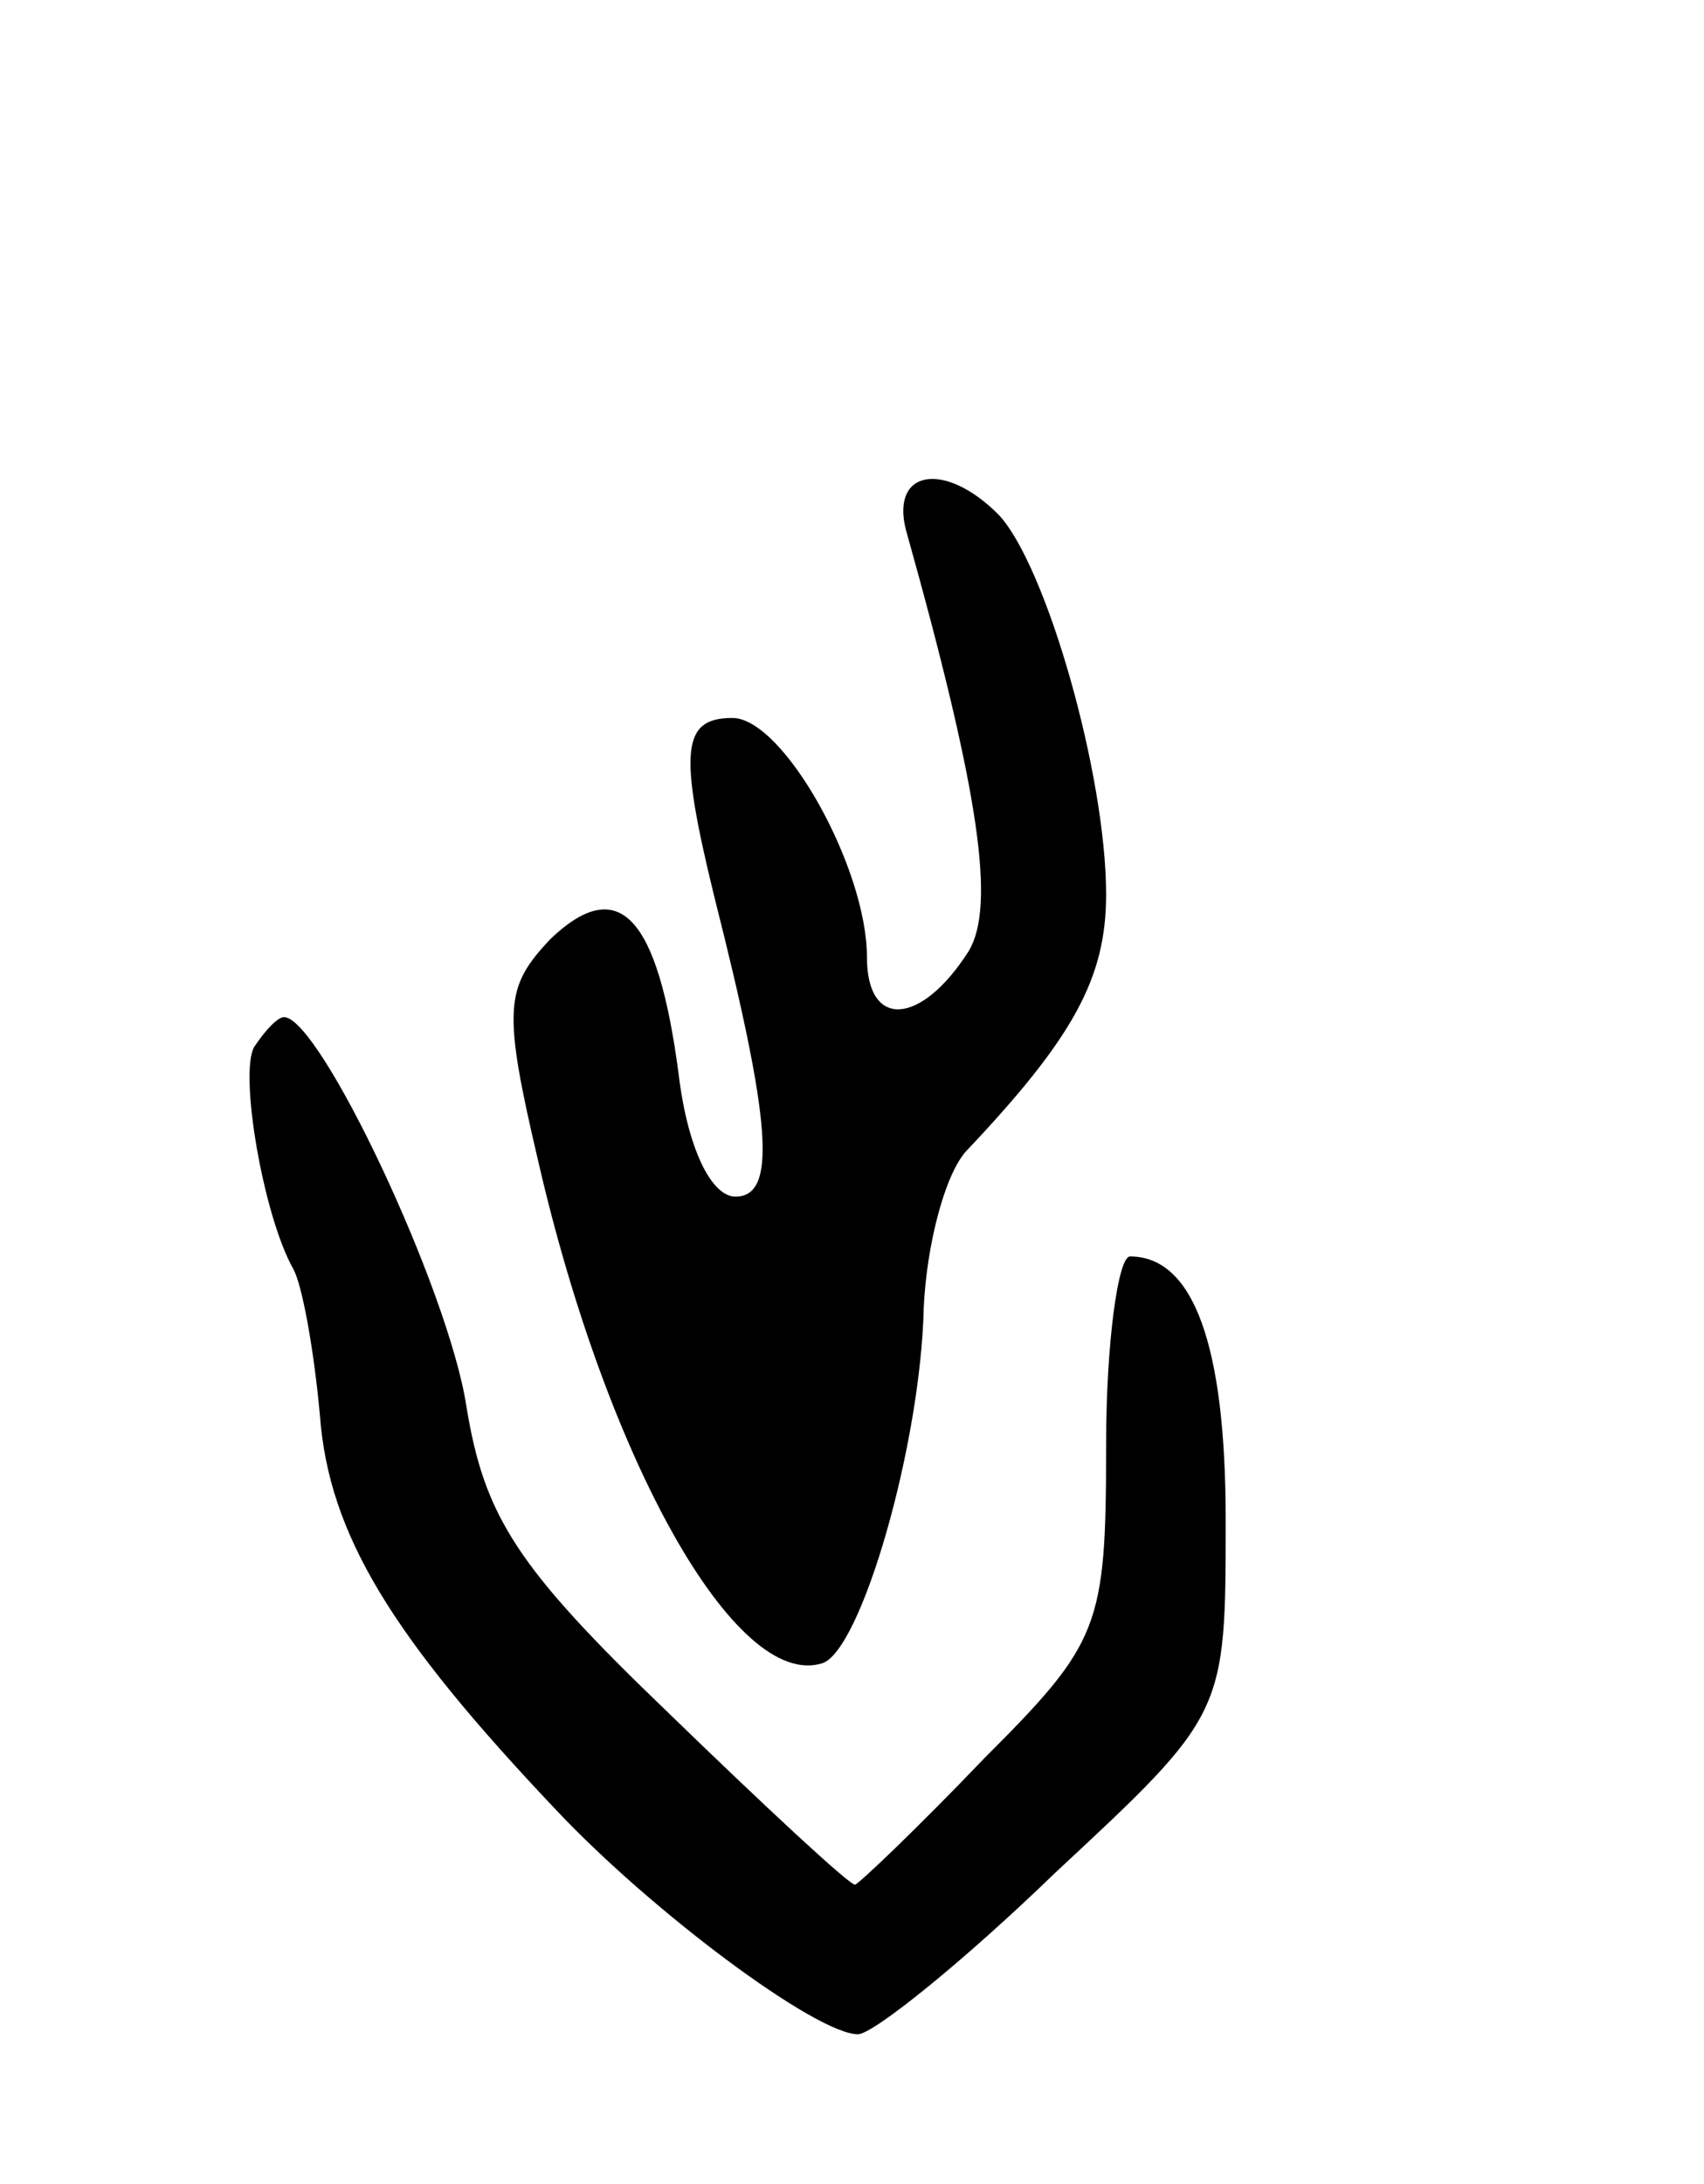 <svg version="1.0" xmlns="http://www.w3.org/2000/svg" width="57" height="73" viewBox="0 0 57 73" ><g transform="translate(0,73) scale(0.1,-0.1)" ><path d="M303 553 c25 -89 30 -126 21 -141 -16 -25 -34 -26 -34 -2 0 30 -28 80 -45 80 -17 0 -18 -11 -6 -60 19 -75 21 -100 7 -100 -8 0 -16 16 -19 41 -7 53 -20 67 -43 45 -15 -16 -16 -23 -4 -74 23 -100 66 -177 95 -168 13 4 33 73 34 119 1 21 7 44 14 52 36 38 47 58 47 86 0 40 -20 110 -36 127 -18 18 -36 15 -31 -5z"/><path d="M85 380 c-5 -9 3 -56 13 -74 3 -5 7 -27 9 -49 3 -40 24 -74 79 -132 32 -34 87 -75 101 -75 5 0 35 24 66 54 57 53 57 53 57 118 0 59 -11 88 -32 88 -4 0 -8 -29 -8 -63 0 -61 -2 -66 -41 -105 -22 -23 -42 -42 -43 -42 -2 0 -30 26 -63 58 -50 48 -61 65 -67 102 -6 39 -49 130 -61 130 -2 0 -6 -4 -10 -10z"/></g></svg> 
